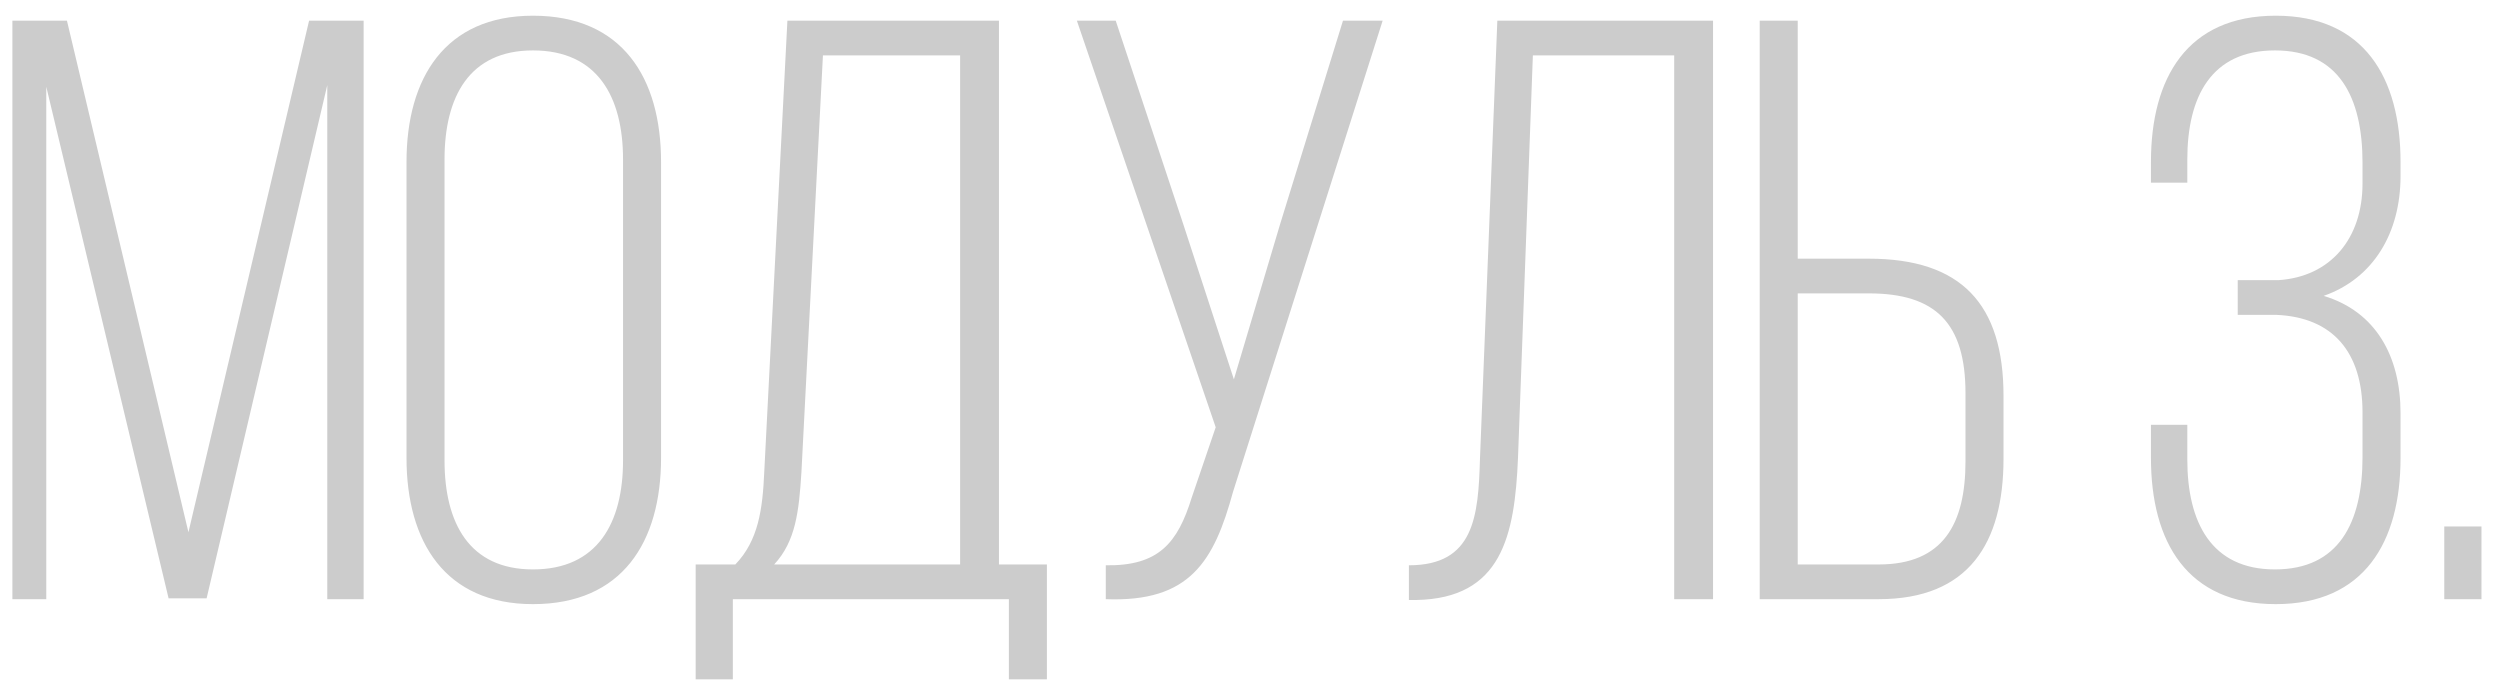 <?xml version="1.0" encoding="UTF-8"?> <svg xmlns="http://www.w3.org/2000/svg" width="121" height="33" viewBox="0 0 121 33" fill="none"> <path d="M15.84 4.12V29H17.6V1H14.96L9.12 25.76L3.24 1H0.6V29H2.24V4.2L8.16 28.96H10L15.84 4.12ZM19.675 22.16C19.675 26.24 21.555 29.24 25.795 29.24C30.115 29.24 31.995 26.24 31.995 22.16V7.84C31.995 3.76 30.115 0.76 25.795 0.76C21.555 0.76 19.675 3.76 19.675 7.84V22.16ZM21.515 7.72C21.515 4.68 22.715 2.44 25.795 2.44C28.915 2.44 30.155 4.68 30.155 7.72V22.28C30.155 25.32 28.915 27.56 25.795 27.56C22.715 27.56 21.515 25.32 21.515 22.28V7.72ZM50.67 32.88V27.32H48.35V1H38.11L36.99 22.84C36.91 24.64 36.71 26.16 35.59 27.32H33.67V32.88H35.47V29H48.83V32.88H50.67ZM39.83 2.68H46.47V27.32H37.47C38.51 26.2 38.67 24.76 38.79 22.84L39.83 2.68ZM66.92 1H65L61.96 10.84L59.72 18.36L57.28 10.88L54 1H52.12L58.84 20.68L57.68 24.08C57 26.28 56.08 27.4 53.52 27.36V29C57.6 29.16 58.76 27.16 59.68 23.8L66.92 1ZM81.031 2.68V29H82.911V1H72.471L71.631 22.2C71.551 25 71.351 27.36 68.191 27.36V29.04H68.551C72.671 28.96 73.311 25.96 73.471 22.16L74.191 2.68H81.031ZM87.01 12.52V1H85.17V29H90.93C95.29 29 96.97 26.28 96.97 22.2V19.16C96.97 14.72 94.93 12.52 90.45 12.52H87.01ZM87.01 27.32V14.2H90.45C93.69 14.2 95.13 15.64 95.13 19.04V22.32C95.13 25.36 94.05 27.32 90.93 27.32H87.01ZM110.146 0.76C105.866 0.76 104.106 3.76 104.106 7.84V8.84H105.866V7.72C105.866 4.68 107.026 2.44 110.106 2.44C113.186 2.44 114.346 4.68 114.346 7.88V8.88C114.346 11.56 112.786 13.4 110.266 13.56H108.306V15.24H110.186C112.906 15.36 114.346 17.04 114.346 19.96V22.12C114.346 25.32 113.186 27.56 110.106 27.56C107.026 27.56 105.866 25.28 105.866 22.24V20.56H104.106V22.16C104.106 26.24 105.866 29.24 110.146 29.24C114.426 29.24 116.186 26.24 116.186 22.16V20C116.186 17.24 114.986 15.08 112.466 14.32C114.866 13.48 116.186 11.28 116.186 8.52V7.84C116.186 3.76 114.426 0.76 110.146 0.76ZM118.303 25.48V29H120.103V25.48H118.303Z" fill="#CCCCCC"></path> </svg> 